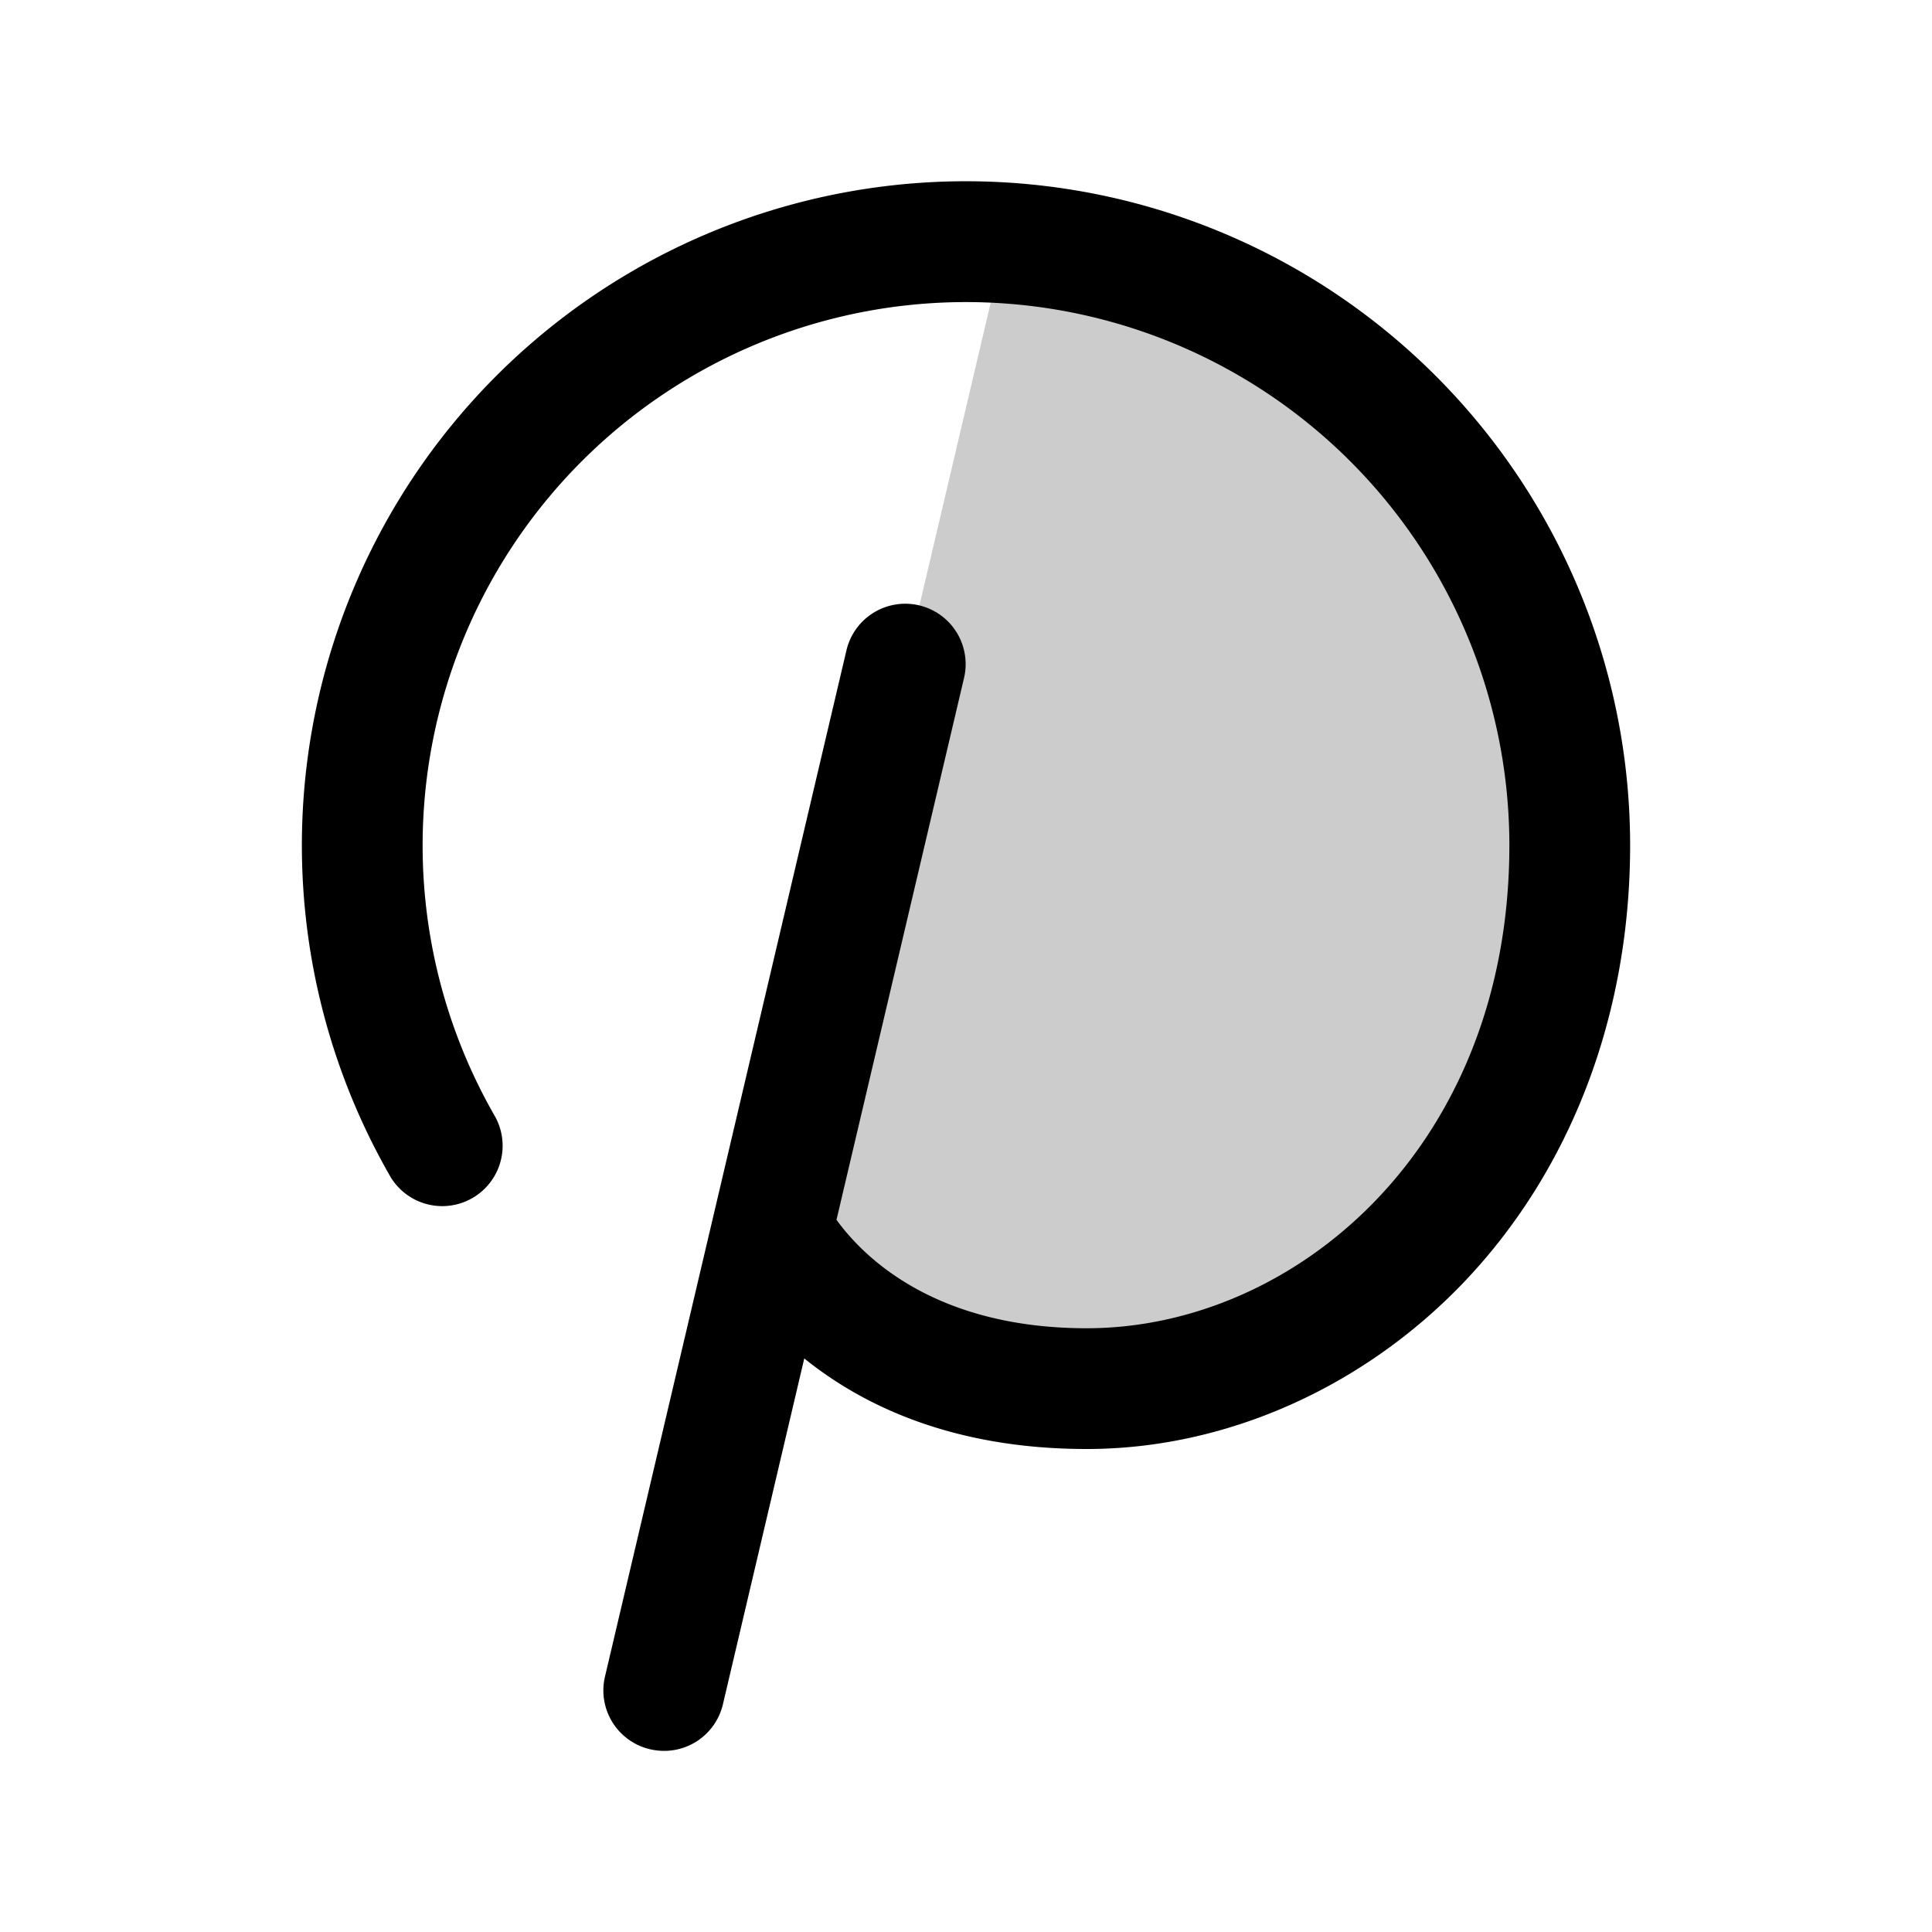 <svg xmlns="http://www.w3.org/2000/svg" viewBox="0 0 256 256" fill="currentColor"><path d="M208,112c0,44.18-32,72-64,72s-41.63-21.07-41.63-21.07h0L120,88l13.14-55.83h0A80,80,0,0,1,208,112Z" opacity="0.2"/><path d="M216,112c0,22.57-7.9,43.2-22.23,58.11C180.39,184,162.25,192,144,192c-17.88,0-29.82-5.86-37.43-12L95.79,225.83A8,8,0,0,1,88,232a8.24,8.24,0,0,1-1.84-.21,8,8,0,0,1-6-9.62l32-136a8,8,0,0,1,15.58,3.66l-16.9,71.8C114,166,123.3,176,144,176c27.53,0,56-23.94,56-64A72,72,0,1,0,65.63,148a8,8,0,0,1-13.85,8A88,88,0,1,1,216,112Z"/></svg>